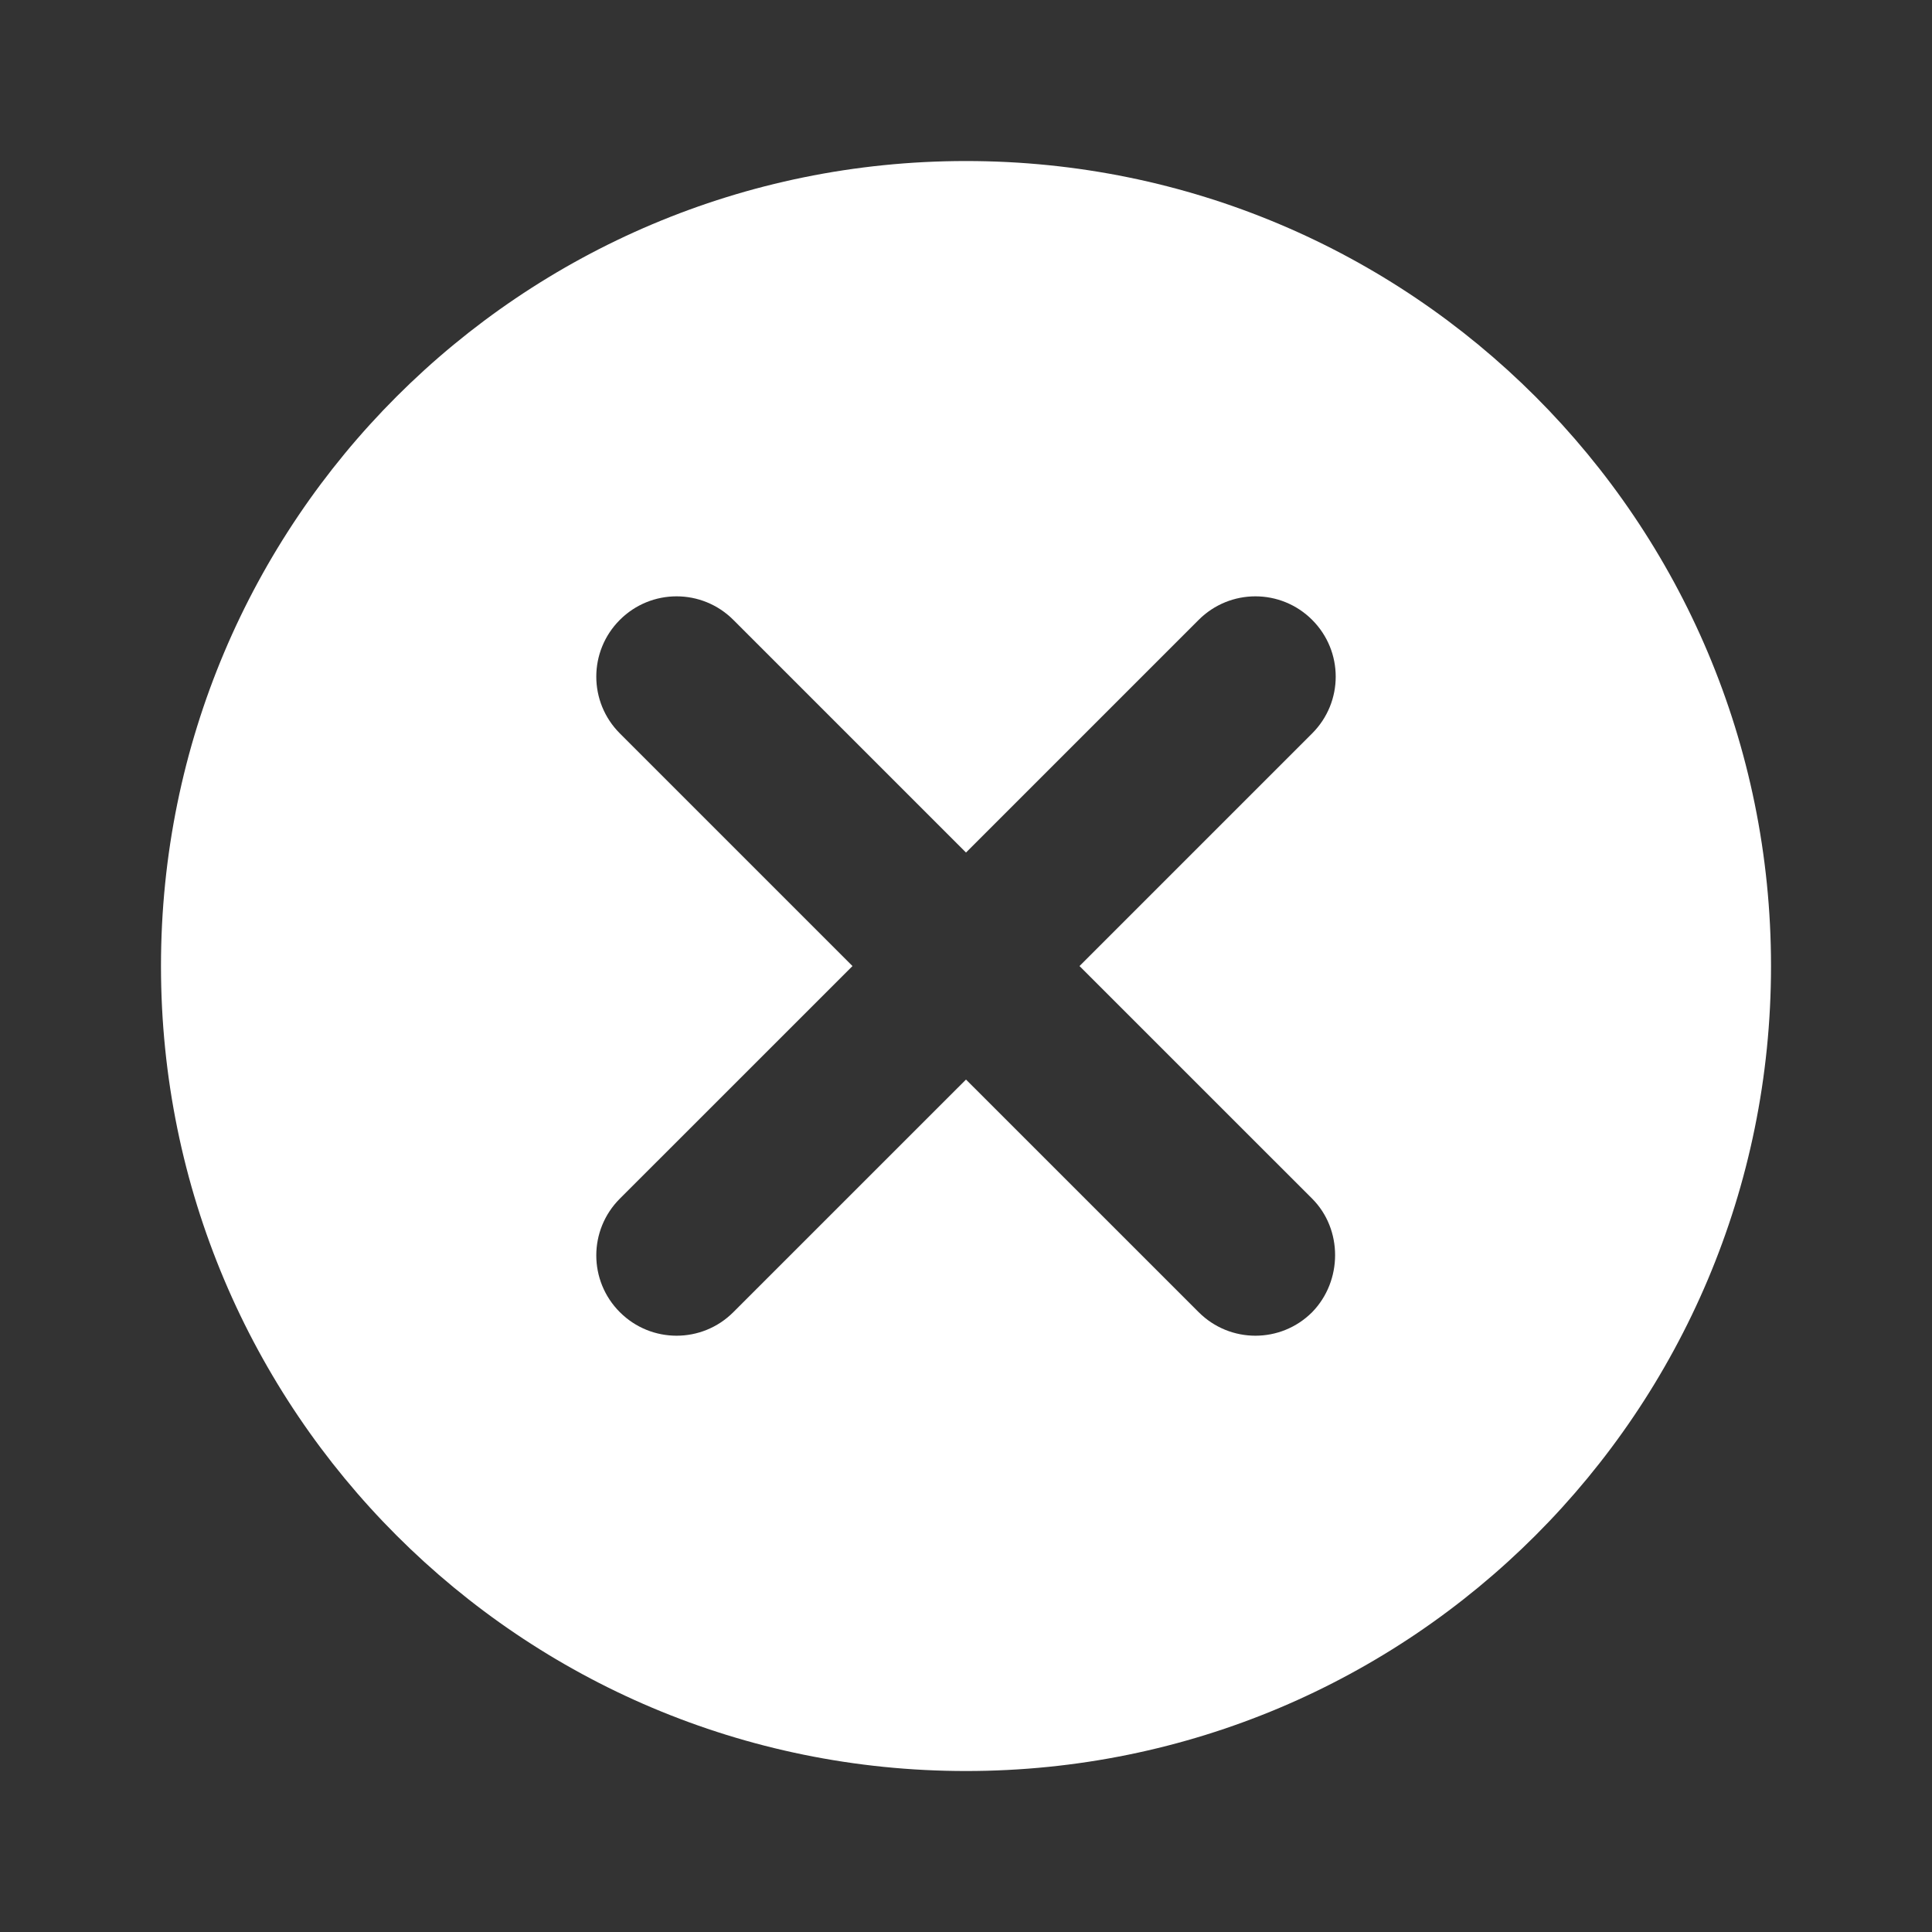 <svg width="40" height="40" viewBox="0 0 40 40" fill="none" xmlns="http://www.w3.org/2000/svg">
<rect x="0" y="0" width="40" height="40" fill="#333333" stroke="none"/>
<path d="M20 3.334C10.783 3.334 3.333 10.784 3.333 20.001C3.333 29.217 10.783 36.667 20 36.667C29.217 36.667 36.667 29.217 36.667 20.001C36.667 10.784 29.217 3.334 20 3.334ZM27.167 27.167C26.517 27.817 25.467 27.817 24.817 27.167L20 22.351L15.183 27.167C14.533 27.817 13.483 27.817 12.833 27.167C12.183 26.517 12.183 25.467 12.833 24.817L17.65 20.001L12.833 15.184C12.183 14.534 12.183 13.484 12.833 12.834C13.483 12.184 14.533 12.184 15.183 12.834L20 17.651L24.817 12.834C25.467 12.184 26.517 12.184 27.167 12.834C27.817 13.484 27.817 14.534 27.167 15.184L22.35 20.001L27.167 24.817C27.8 25.451 27.8 26.517 27.167 27.167Z" fill="white"/>
</svg>
